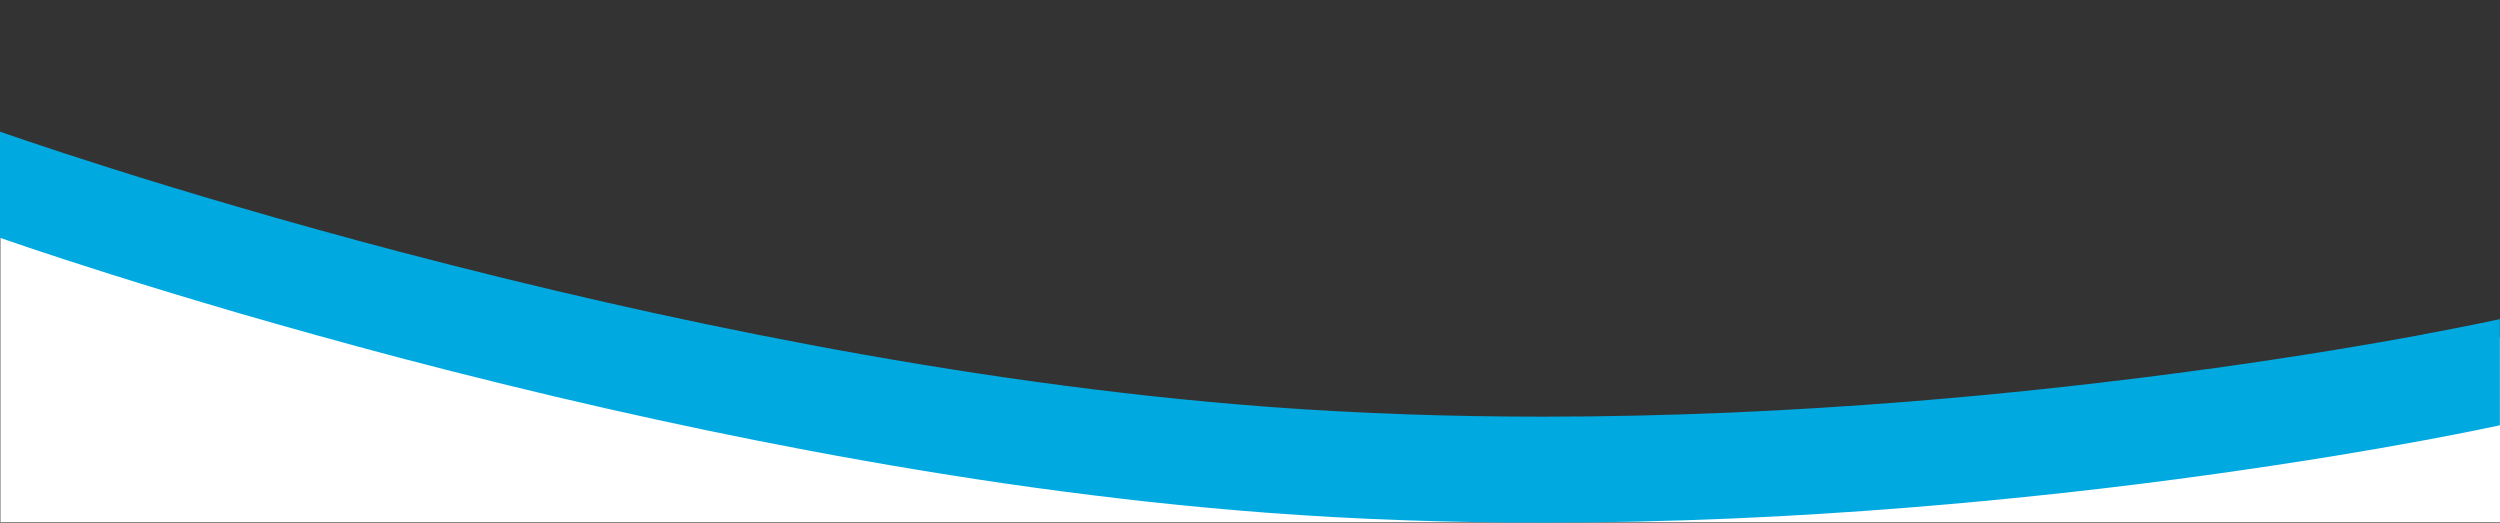 <?xml version="1.0" encoding="UTF-8"?>
<svg id="Laag_1" xmlns="http://www.w3.org/2000/svg" viewBox="0 0 1920 401.4" preserveAspectRatio="none">
    <rect x="0" y="0" width="1920" height="401.4" fill="#333333" stroke="none"/>
    <path d="M1920.3,259s-467.2,81-763,81C522.3,340,.3,121,.3,121v280h1920v-142Z" style="fill:#fff; stroke-width:0px;"/>
    <path d="M1861,256.9c-22,4.1-45.2,8.1-68.9,12-29.6,4.8-60.2,9.5-90.7,13.7-77.9,10.8-156.6,19.5-234,25.7-46,3.7-91.9,6.5-136.7,8.5-49.2,2.1-98.2,3.2-145.4,3.2-35.5,0-70.9-.6-105.2-1.8-36.1-1.3-72.1-3.2-106.7-5.8-29.2-2.2-59.5-5-90-8.3-29.2-3.2-59.3-6.9-89.6-11.1-56.3-7.8-115.2-17.5-174.9-28.8-100.6-19-205.6-42.9-312.1-70.9-41.8-11-84-22.7-125.3-34.8-33-9.6-65.6-19.5-96.8-29.4C31.3,112.2.3,101.2,0,101.1v81.5c.3.1,31.3,11.1,84.6,27.9,31.2,9.9,63.8,19.7,96.8,29.4,41.3,12,83.4,23.7,125.3,34.8,106.4,28,211.4,51.9,312.1,70.9,59.7,11.3,118.6,21,174.9,28.8,30.3,4.2,60.4,7.9,89.6,11.1,30.5,3.3,60.8,6.1,90,8.3,34.7,2.6,70.6,4.6,106.7,5.8,34.3,1.2,69.7,1.8,105.2,1.8,47.3,0,96.2-1.1,145.4-3.2,44.7-1.9,90.7-4.8,136.7-8.5,77.4-6.2,156.1-14.8,234-25.7,30.6-4.3,61.1-8.9,90.7-13.7,23.7-3.9,46.9-7.9,68.9-12,35.8-6.6,56.7-11.2,59-11.7h0v-81.5h0c-2.3.5-23.2,5.1-59,11.7Z"
          style="fill:#00a9df; stroke-width:0px;"/>
</svg>
